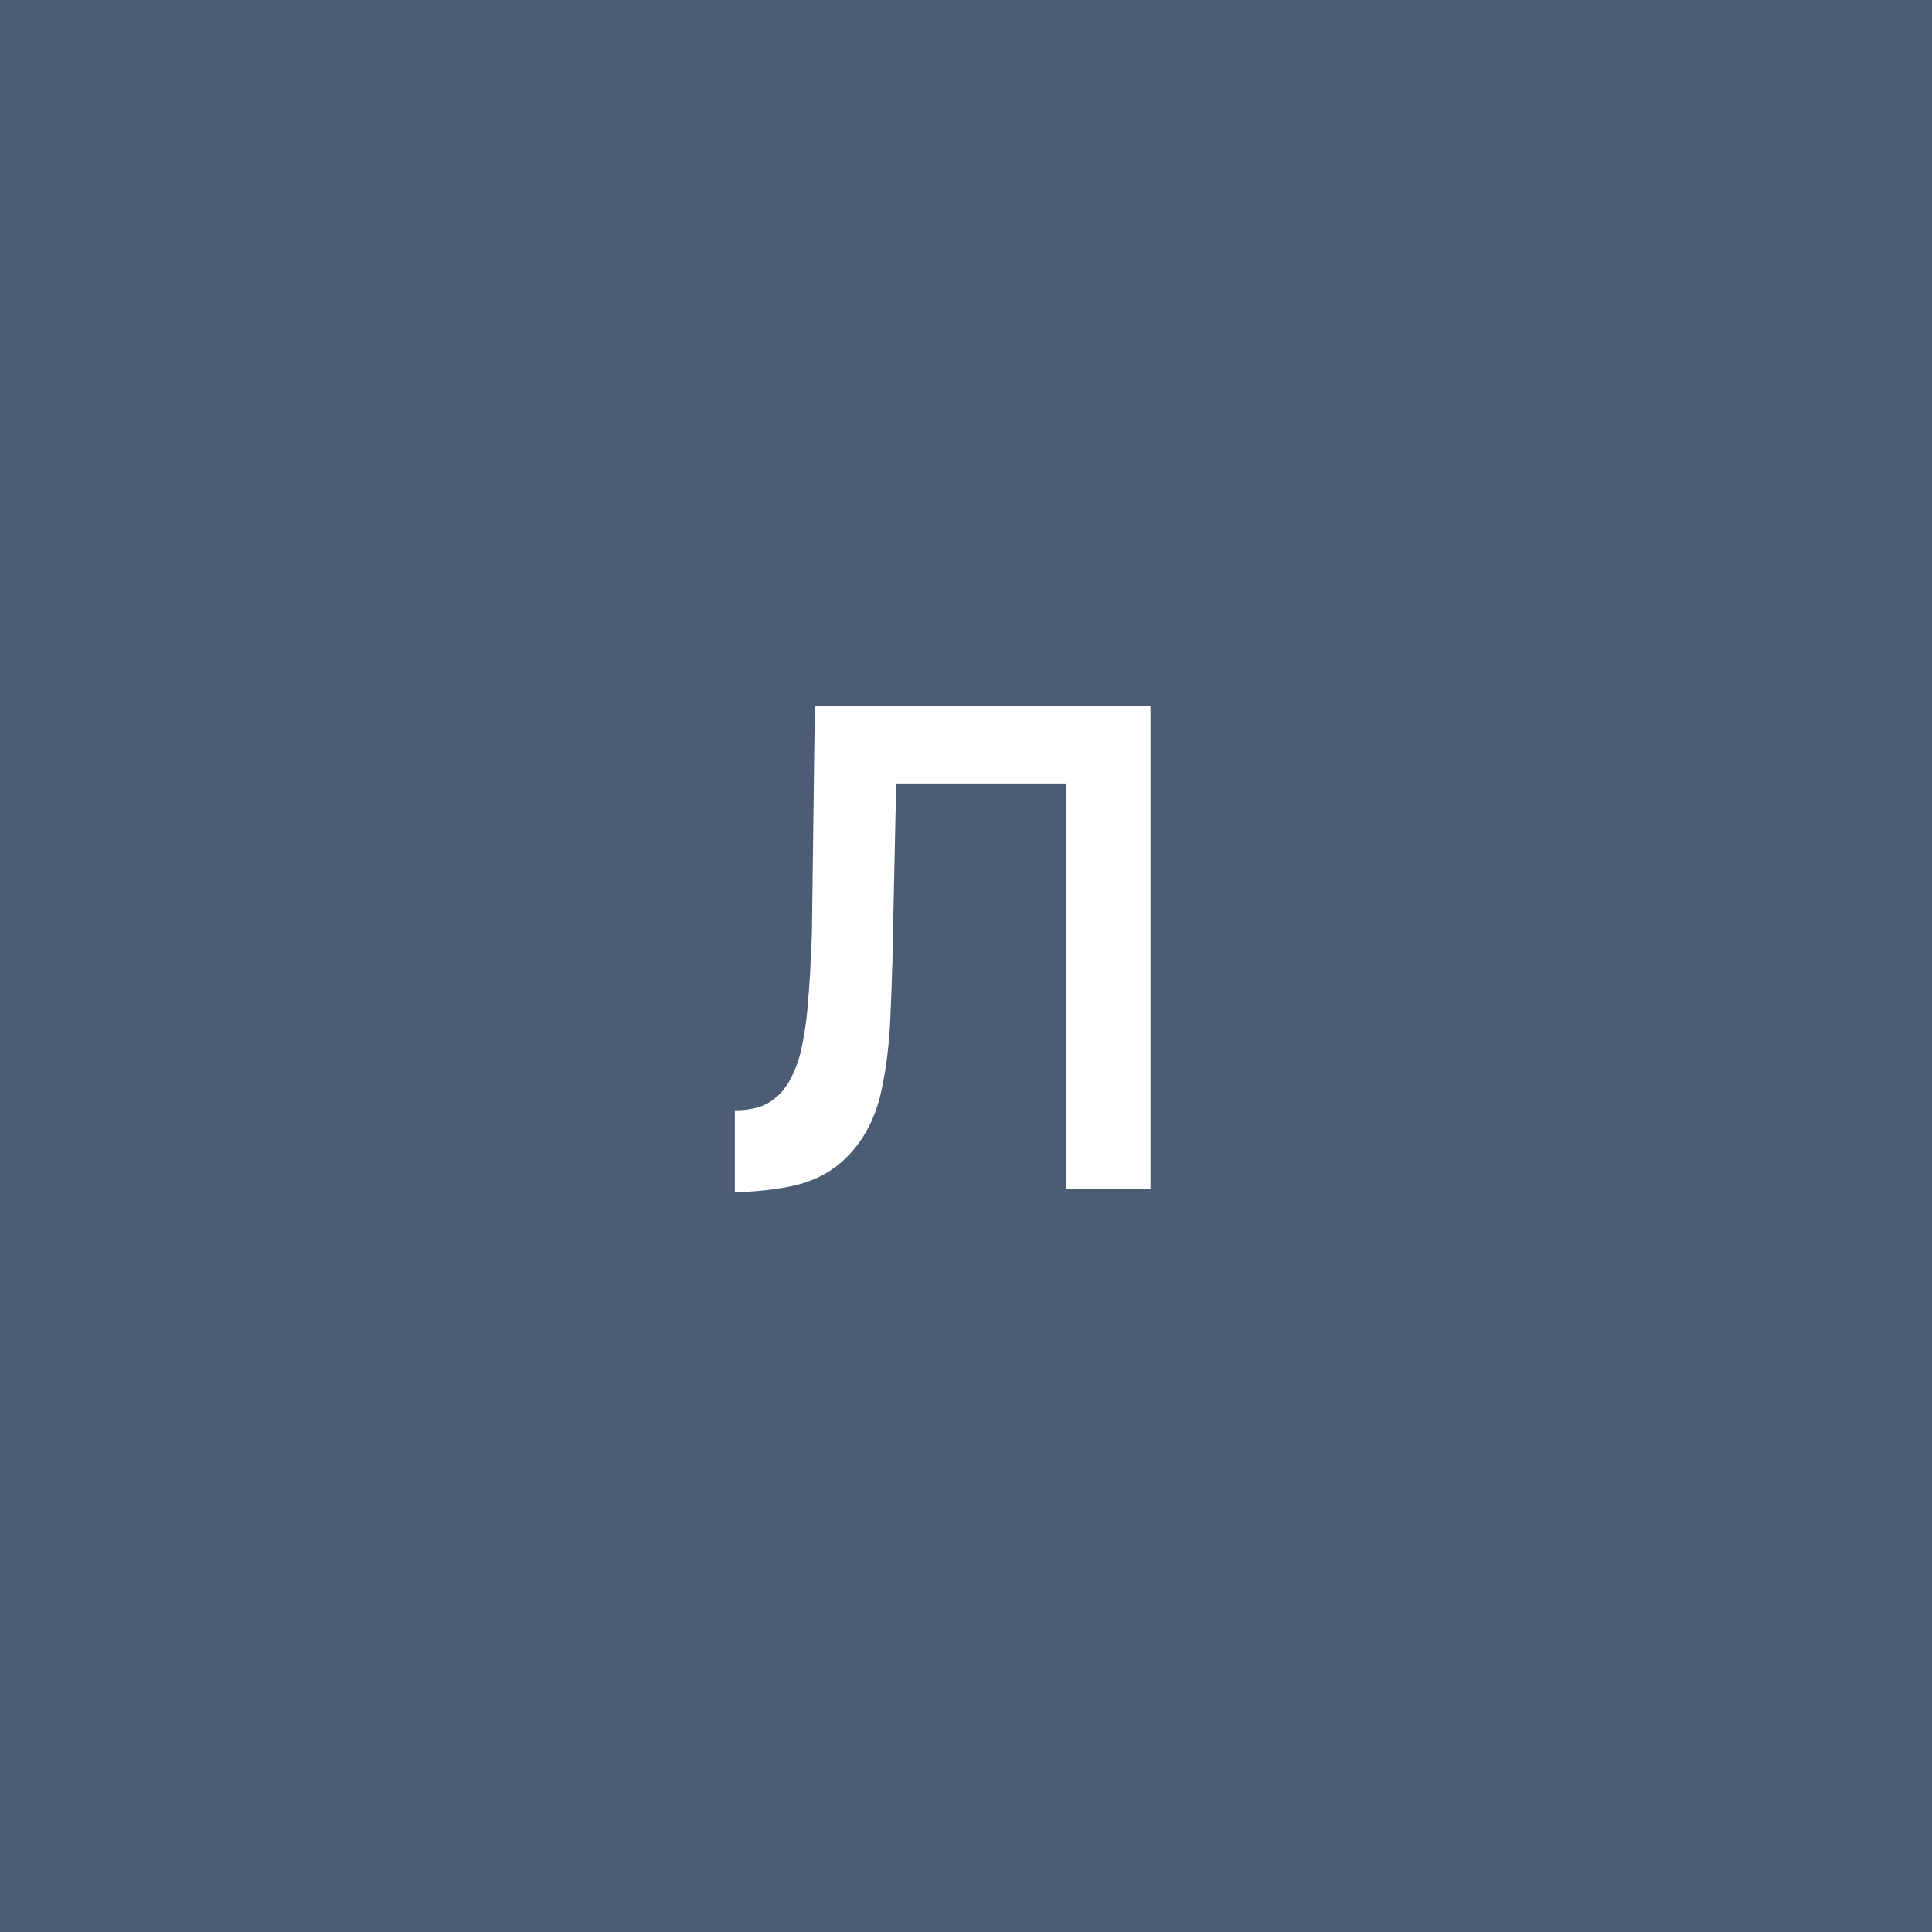 <?xml version="1.0" encoding="UTF-8"?> <svg xmlns="http://www.w3.org/2000/svg" width="65" height="65" viewBox="0 0 65 65" fill="none"><rect width="65" height="65" fill="#4D5C75"></rect><path d="M24.723 40.115V37.355C25.214 37.355 25.605 37.263 25.896 37.079C26.203 36.88 26.441 36.611 26.609 36.274C26.793 35.921 26.924 35.53 27 35.101C27.092 34.641 27.154 34.173 27.184 33.698C27.23 33.207 27.261 32.724 27.276 32.249C27.307 31.774 27.322 31.344 27.322 30.961L27.414 23.739H38.707V40H35.855V26.361H30.151L30.059 30.662C30.044 31.812 30.013 32.908 29.967 33.951C29.936 34.978 29.829 35.906 29.645 36.734C29.461 37.562 29.116 38.252 28.61 38.804C28.196 39.264 27.683 39.594 27.069 39.793C26.471 39.977 25.689 40.084 24.723 40.115Z" fill="white"></path></svg> 